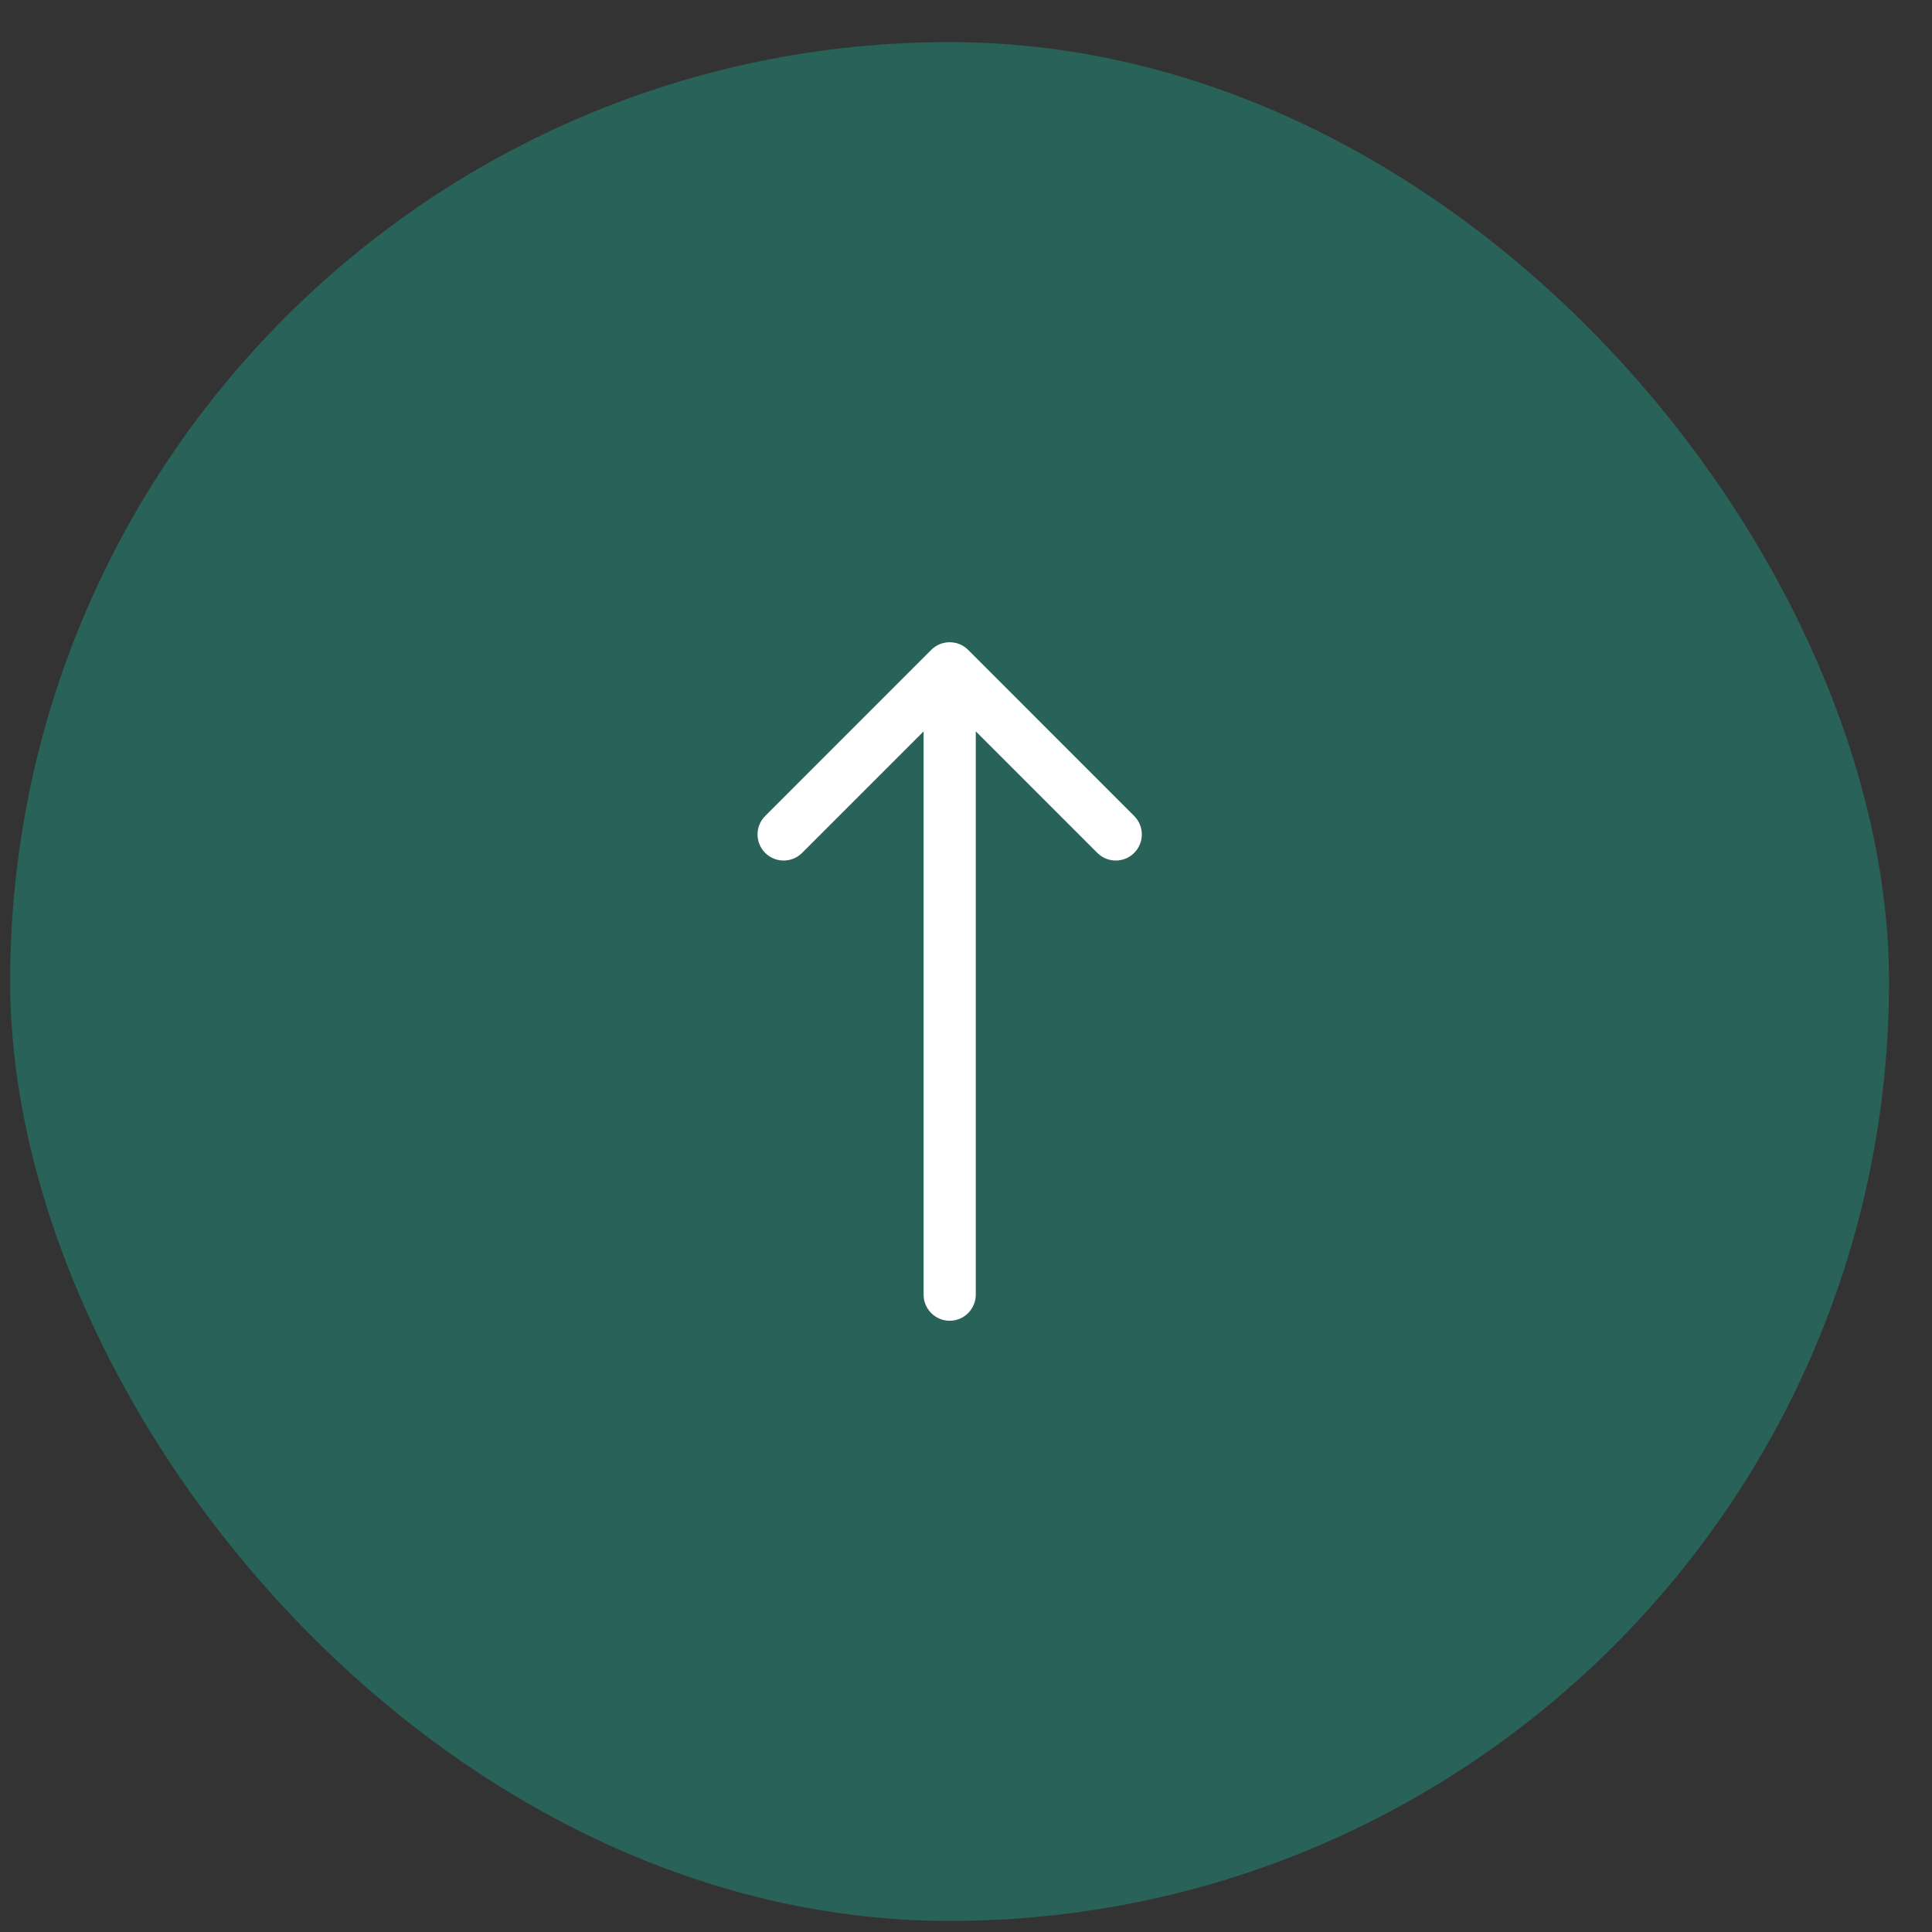 <?xml version="1.0" encoding="UTF-8"?> <svg xmlns="http://www.w3.org/2000/svg" width="37" height="37" viewBox="0 0 37 37" fill="none"><rect x="0" y="0" width="37" height="37" fill="#333333" stroke="none"/> <rect x="0.195" y="0.806" width="35.982" height="35.982" rx="17.991" fill="#296258"></rect> <path d="M17.834 12.446C18.029 12.251 18.346 12.251 18.541 12.446L21.721 15.627C21.916 15.822 21.916 16.138 21.721 16.334C21.526 16.529 21.21 16.529 21.015 16.334L18.188 13.507L15.361 16.334C15.165 16.529 14.849 16.529 14.654 16.334C14.459 16.138 14.459 15.822 14.654 15.627L17.834 12.446ZM18.687 24.794C18.687 25.07 18.463 25.294 18.188 25.294C17.912 25.294 17.688 25.07 17.688 24.794H18.687ZM18.687 12.8V24.794H17.688V12.8H18.687Z" fill="white"></path> </svg> 